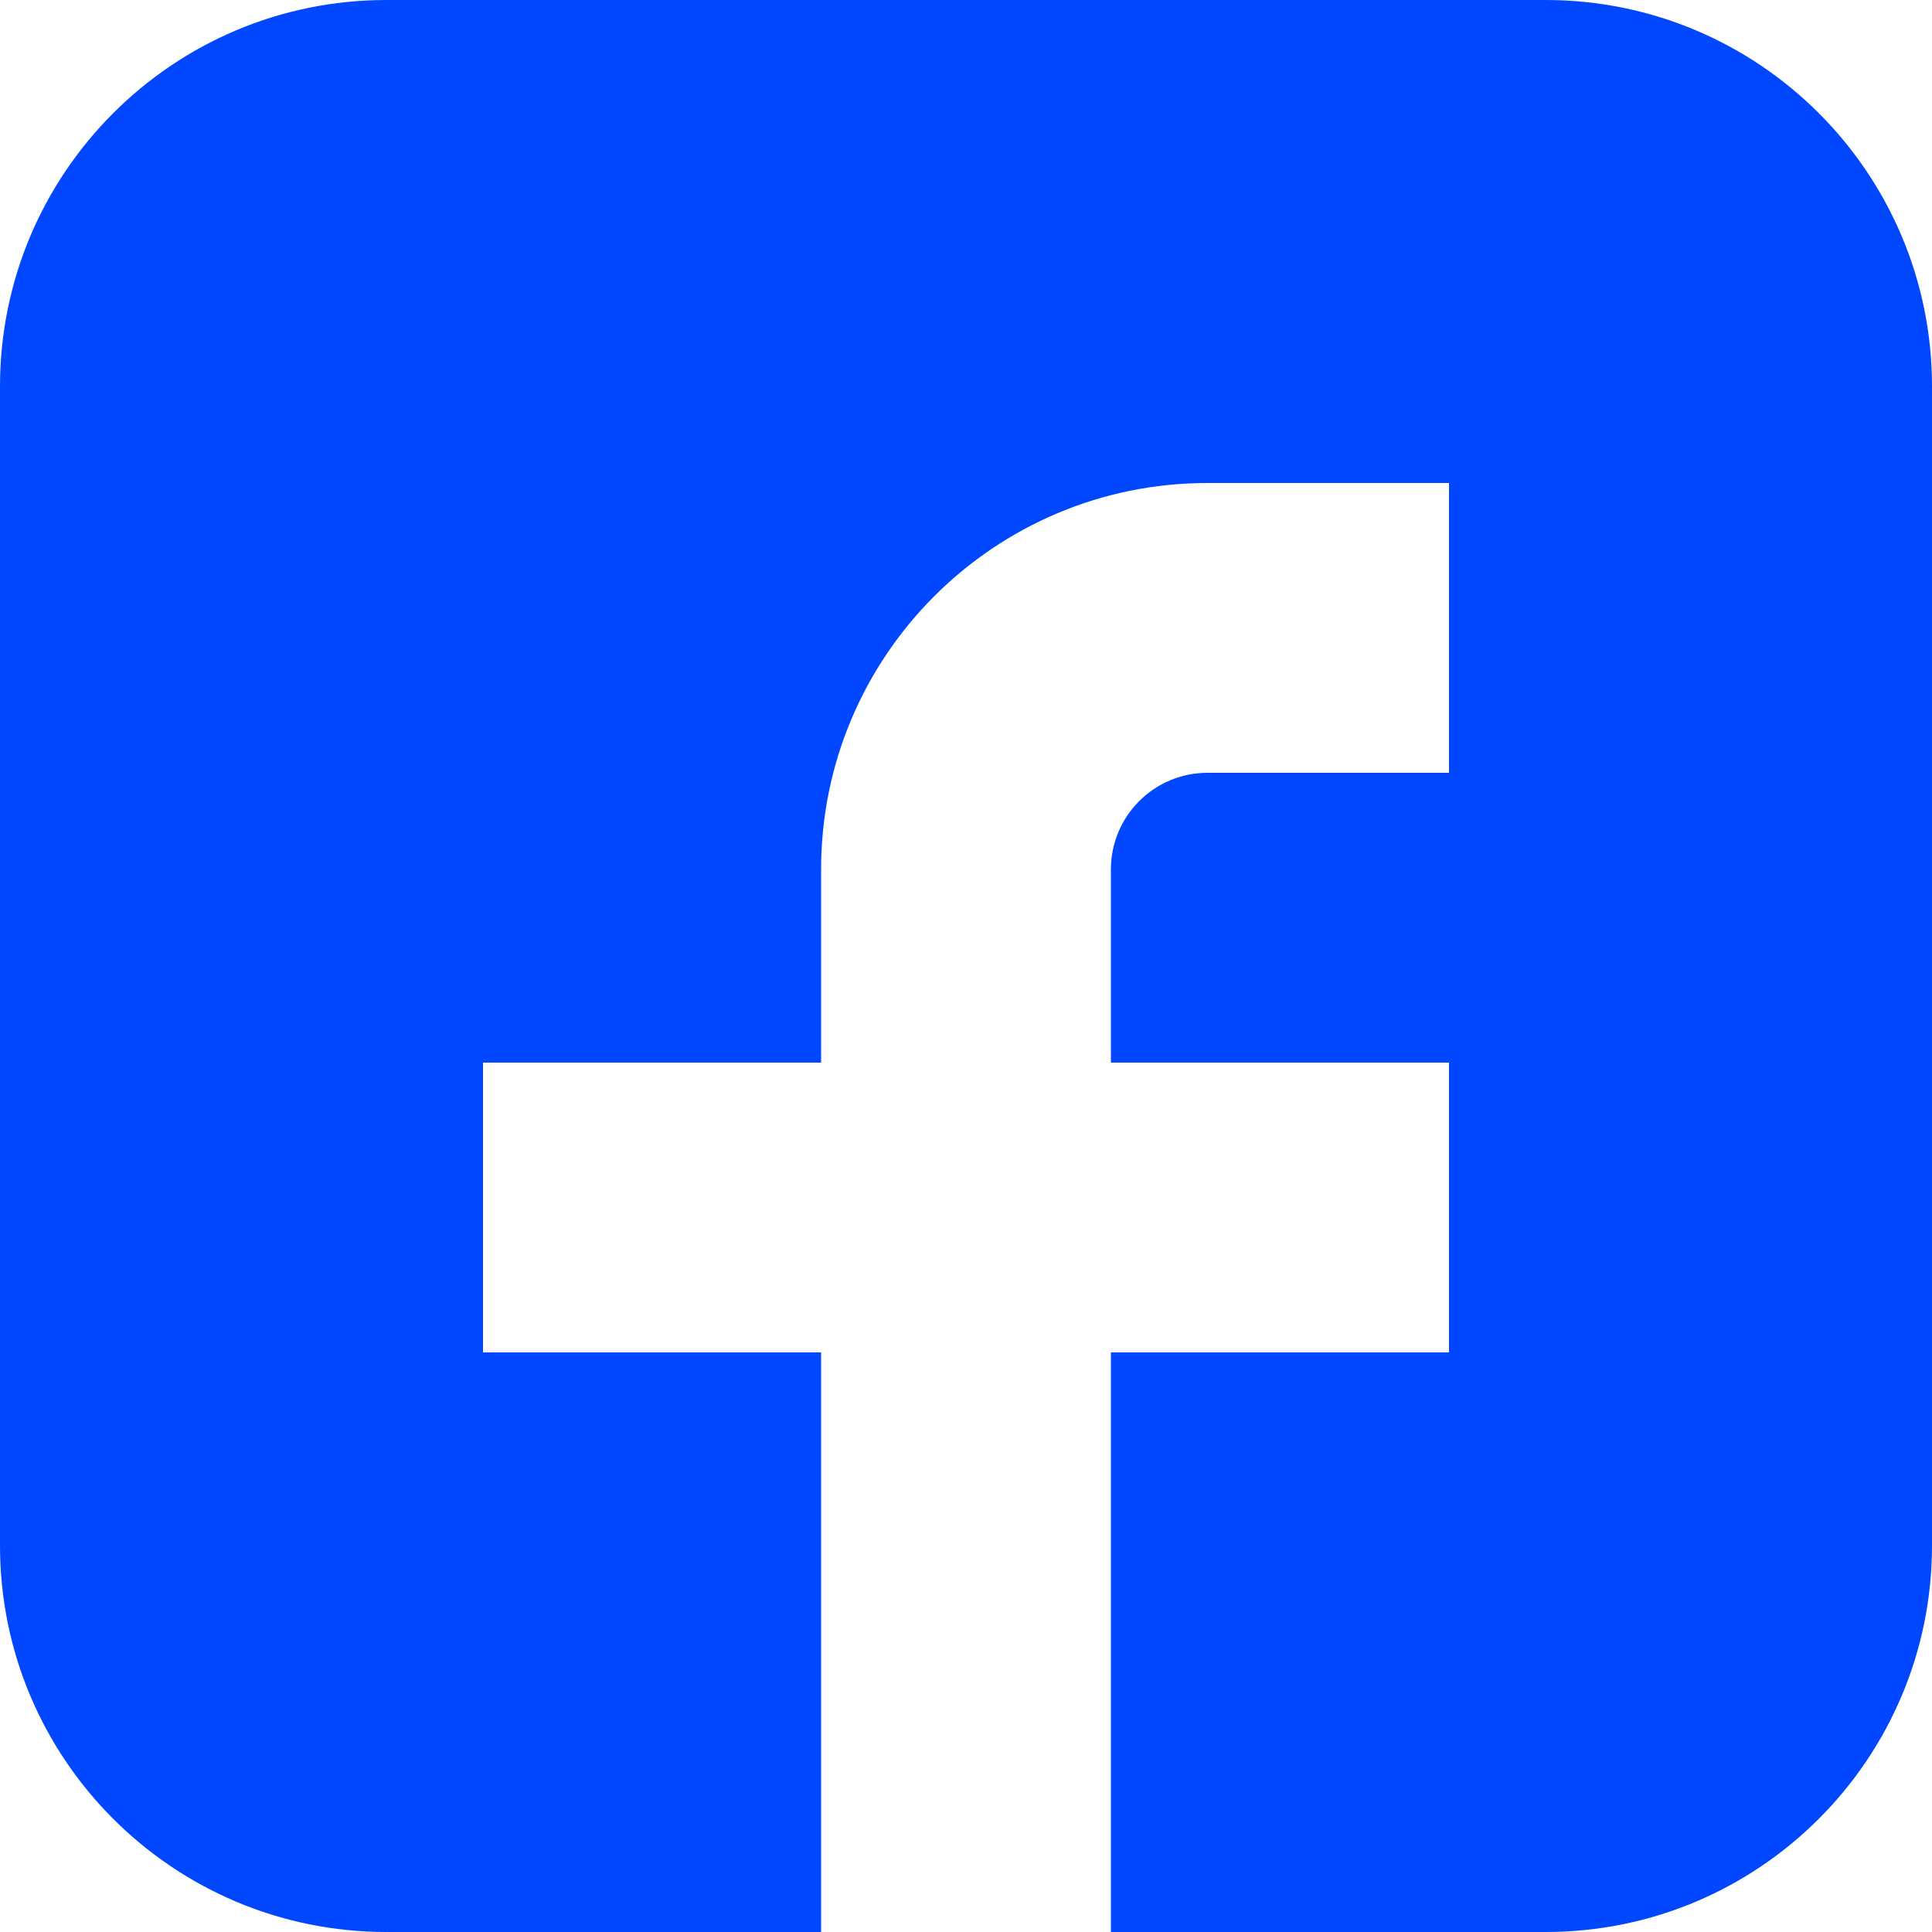 <svg width="20" height="20" viewBox="0 0 20 20" fill="none" xmlns="http://www.w3.org/2000/svg">
<g id="fb">
<g id="Vector">
<path d="M16 0H4C1.791 0 0 1.791 0 4V16C0 18.209 1.791 20 4 20H8.5V14H5V11H8.5V9C8.5 6.791 10.291 5 12.5 5H15V8H12.5C11.948 8 11.5 8.448 11.5 9V11H15V14H11.5V20H16C18.209 20 20 18.209 20 16V4C20 1.791 18.209 0 16 0Z" fill="#0047FF"/>
</g>
</g>
</svg>
